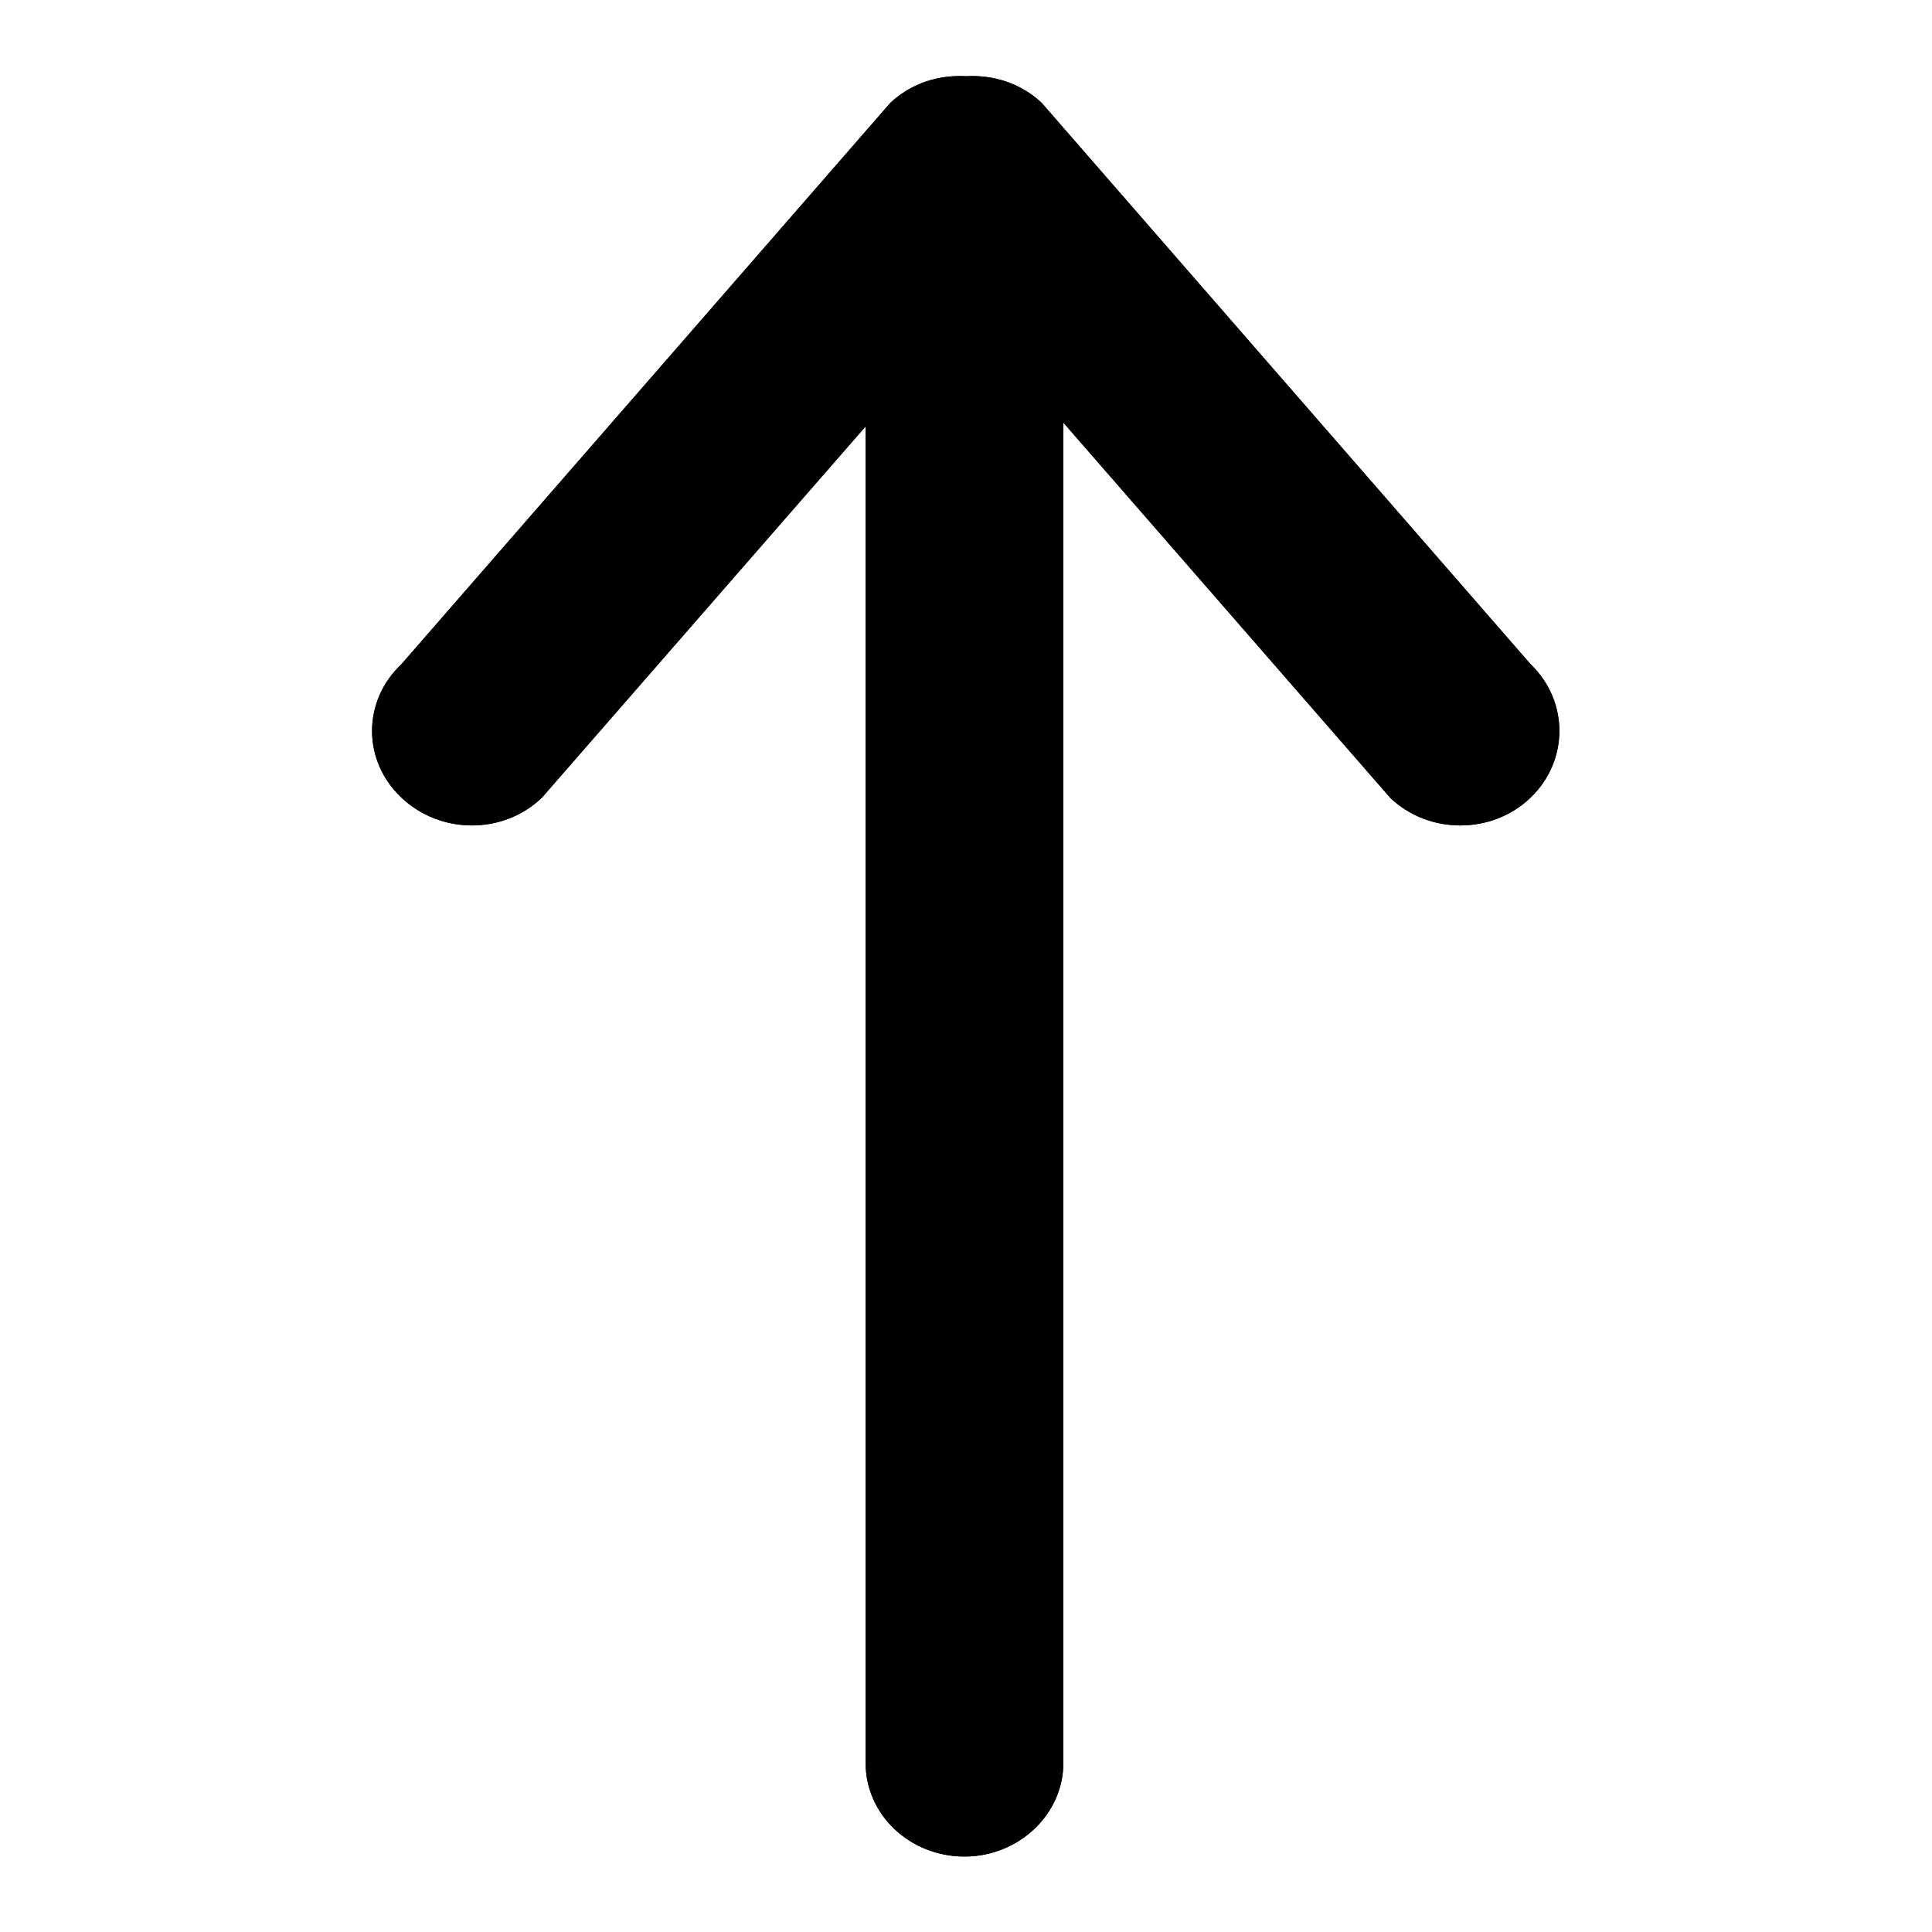 <?xml version="1.0" encoding="utf-8"?>
<!-- Svg Vector Icons : http://www.onlinewebfonts.com/icon -->
<!DOCTYPE svg PUBLIC "-//W3C//DTD SVG 1.1//EN" "http://www.w3.org/Graphics/SVG/1.1/DTD/svg11.dtd">
<svg version="1.1" xmlns="http://www.w3.org/2000/svg" xmlns:xlink="http://www.w3.org/1999/xlink" x="0px" y="0px" viewBox="0 0 256 256" enable-background="new 0 0 256 256" xml:space="preserve">
<g><g><path fill="#000000" d="M114.7,56.5v177.1c0,6.9,5.9,12.4,13.1,12.4c7.2,0,13.1-5.6,13.1-12.4V56l43.3,49.7c5.1,4.9,13.5,4.9,18.6,0c5.1-4.9,5.1-12.8,0-17.7L138,13.6c-2.8-2.6-6.4-3.7-10-3.5c-3.6-0.2-7.2,0.9-10,3.5L53.2,88c-5.2,4.9-5.2,12.8,0,17.7c5.2,4.9,13.5,4.9,18.6,0L114.7,56.5z"/><path fill="#000000" d="M114.7,56.5v177.1c0,6.9,5.9,12.4,13.1,12.4c7.2,0,13.1-5.6,13.1-12.4V56l43.3,49.7c5.1,4.9,13.5,4.9,18.6,0c5.1-4.9,5.1-12.8,0-17.7L138,13.6c-2.8-2.6-6.4-3.7-10-3.5c-3.6-0.2-7.2,0.9-10,3.5L53.2,88c-5.2,4.9-5.2,12.8,0,17.7c5.2,4.9,13.5,4.9,18.6,0L114.7,56.5z"/></g></g>
</svg>